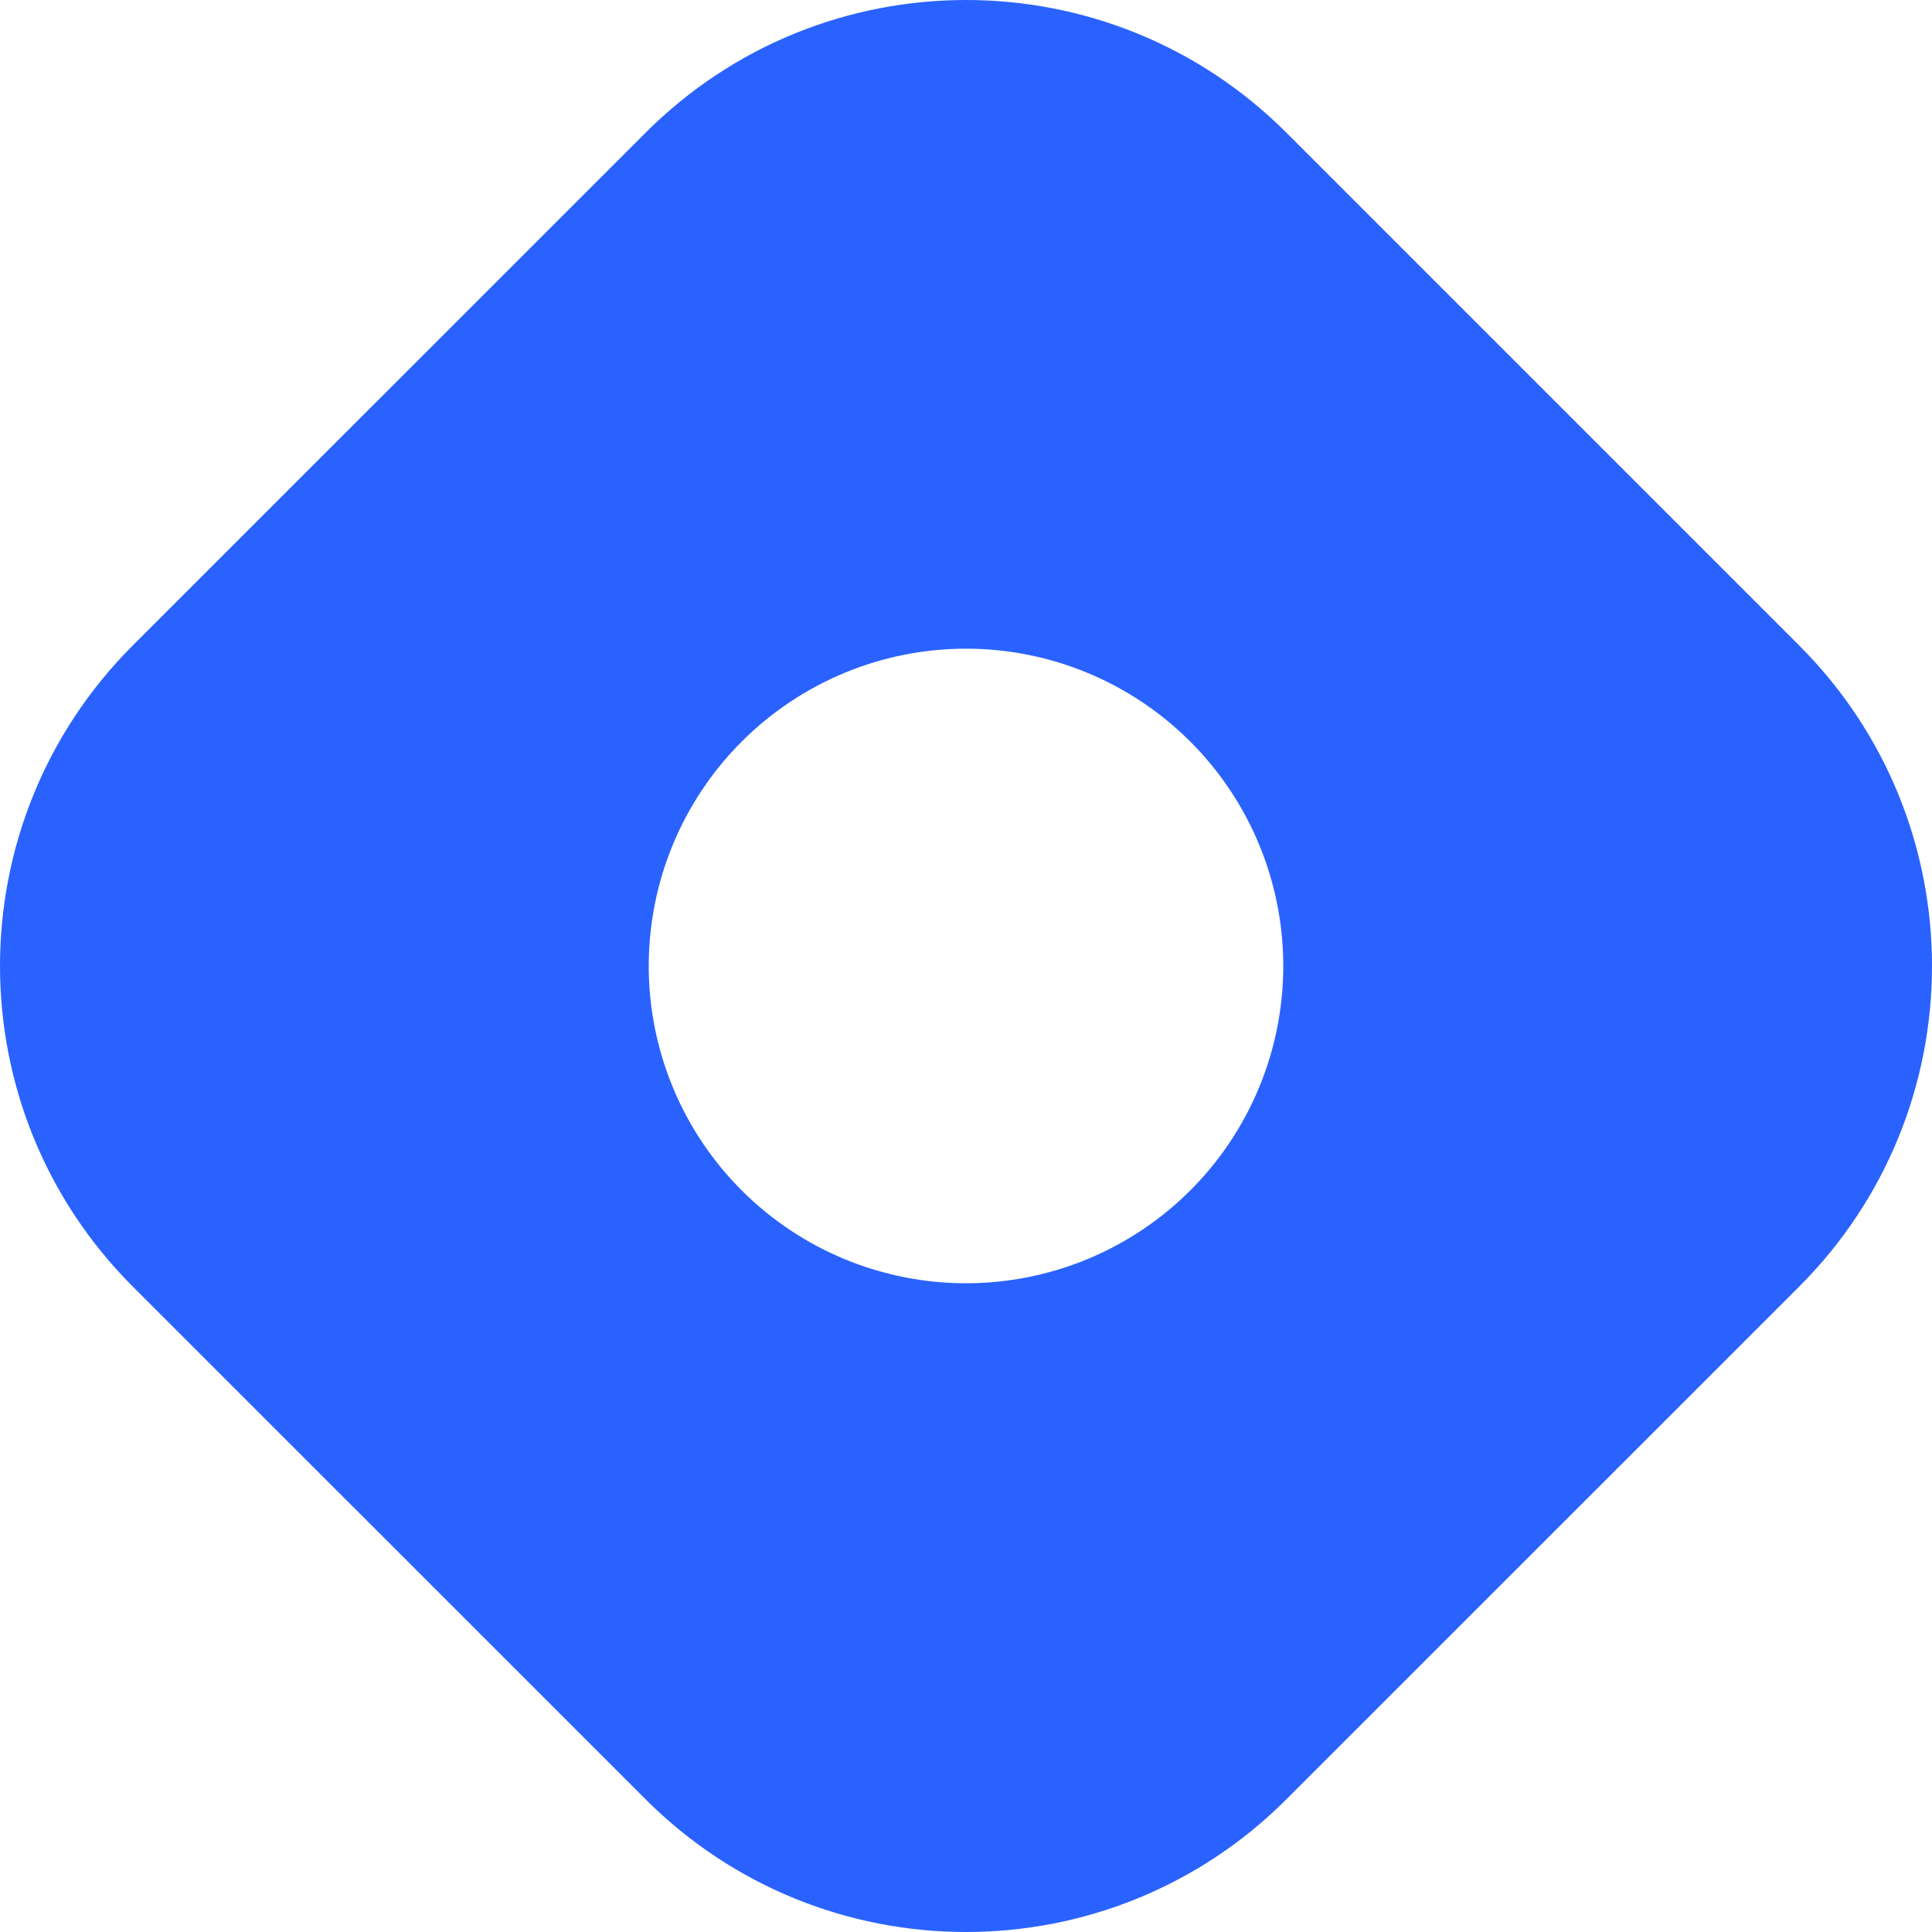 <svg width="32" height="32" viewBox="0 0 32 32" fill="none" xmlns="http://www.w3.org/2000/svg">
<path fill-rule="evenodd" clip-rule="evenodd" d="M2.199 10.691C-0.733 13.623 -0.733 18.377 2.199 21.309L10.692 29.801C13.624 32.733 18.377 32.733 21.308 29.801L29.801 21.309C32.733 18.377 32.733 13.624 29.801 10.692L21.308 2.199C18.377 -0.733 13.624 -0.733 10.692 2.199L2.199 10.691ZM19.716 19.716C20.204 19.228 20.591 18.649 20.855 18.011C21.119 17.374 21.255 16.69 21.255 16C21.255 15.31 21.119 14.626 20.855 13.989C20.591 13.351 20.204 12.772 19.716 12.284C18.73 11.298 17.394 10.744 16 10.744C14.606 10.744 13.27 11.298 12.284 12.284C11.796 12.772 11.409 13.351 11.145 13.989C10.881 14.626 10.745 15.31 10.745 16C10.745 16.69 10.881 17.374 11.145 18.011C11.409 18.649 11.796 19.228 12.284 19.716C13.27 20.702 14.606 21.255 16 21.255C17.393 21.255 18.73 20.702 19.716 19.716Z" fill="#2962FF"/>
</svg>

